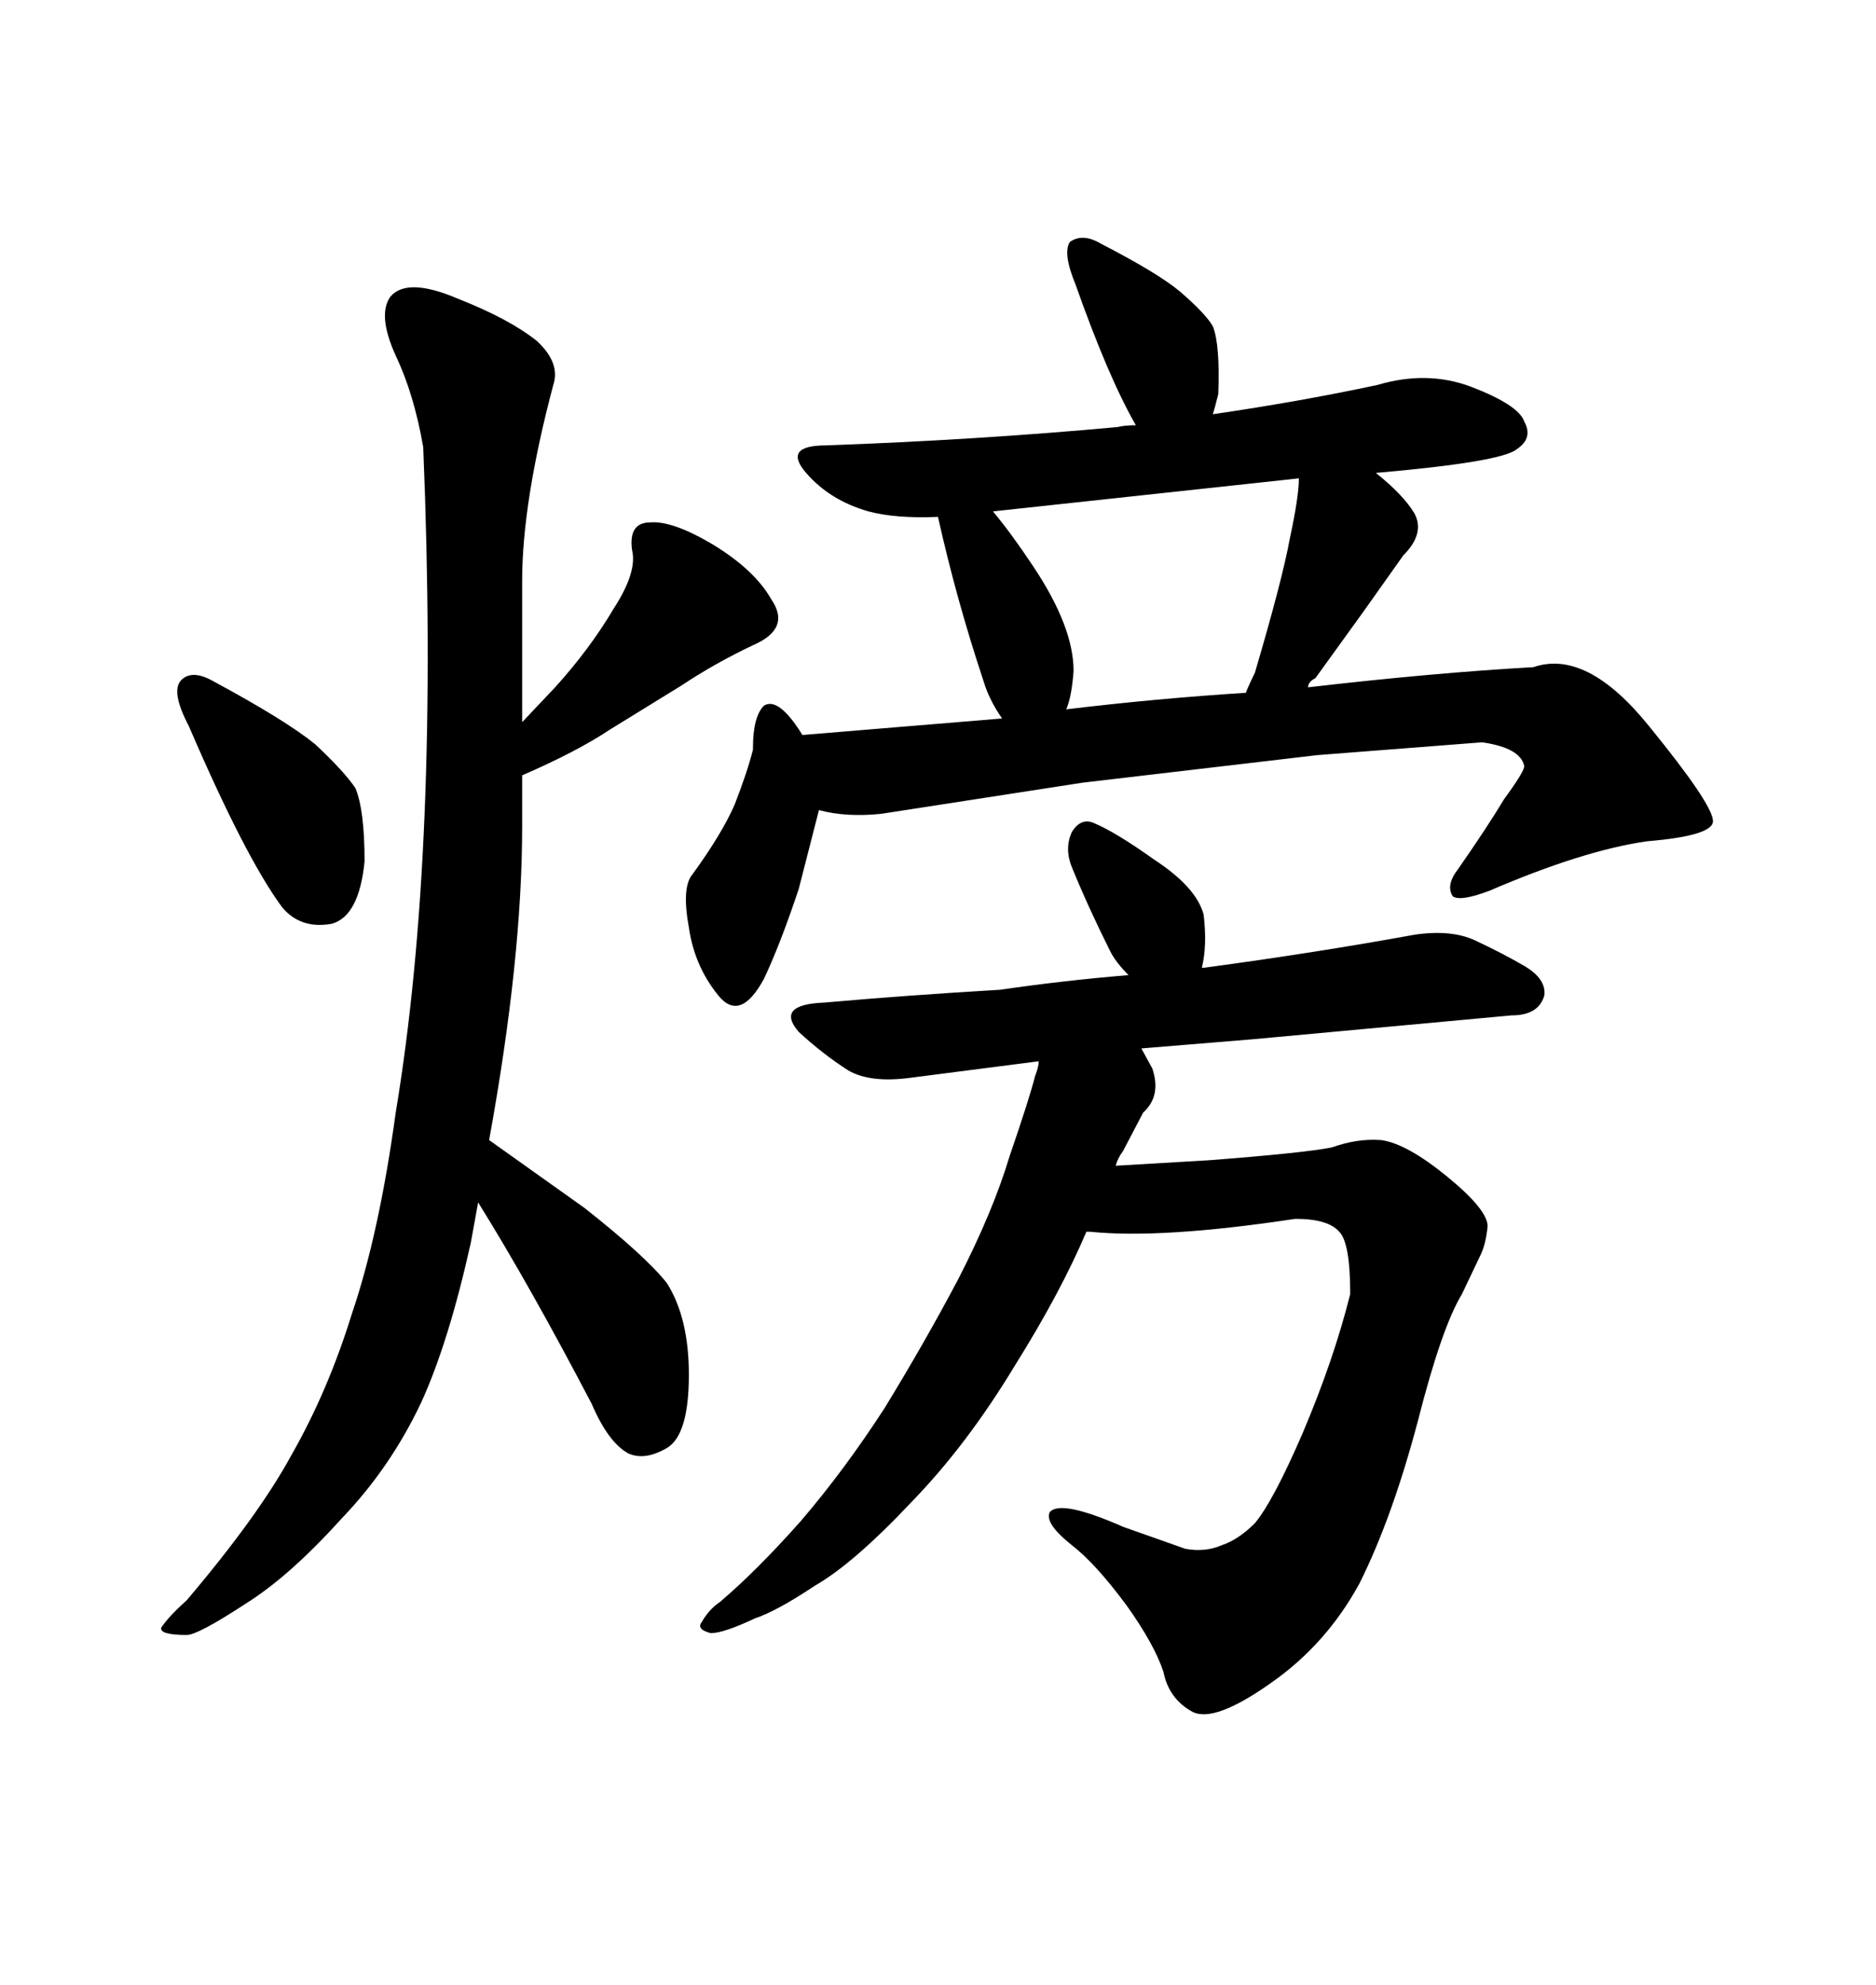 <svg xmlns="http://www.w3.org/2000/svg" xmlns:xlink="http://www.w3.org/1999/xlink" width="300" height="317.285"><path d="M67.68 71.48L67.68 71.48Q66.21 62.99 63.28 56.84L63.28 56.84Q60.35 50.39 62.40 47.46L62.40 47.46Q65.04 44.24 73.24 47.75L73.24 47.75Q81.45 50.98 85.84 54.49L85.84 54.49Q89.65 58.01 88.48 61.52L88.48 61.52Q83.50 80.27 83.50 92.87L83.50 92.87L83.50 115.43L88.77 109.86Q94.34 103.71 98.14 97.27L98.14 97.27Q101.95 91.41 101.07 87.89L101.07 87.89Q100.49 83.50 104.00 83.50L104.00 83.50Q107.52 83.20 113.96 87.01L113.96 87.01Q120.70 91.11 123.34 95.80L123.34 95.80Q126.56 100.49 120.41 103.13L120.41 103.13Q114.26 106.05 108.98 109.57L108.98 109.57L97.56 116.60Q92.29 120.12 83.50 123.93L83.50 123.93L83.50 132.13Q83.50 153.22 78.22 182.23L78.22 182.23L93.46 193.07Q103.13 200.68 106.64 205.08L106.64 205.08Q110.16 210.64 110.16 219.73L110.16 219.73Q110.16 229.39 106.64 231.45L106.64 231.45Q103.13 233.50 100.49 232.32L100.49 232.32Q97.27 230.57 94.63 224.41L94.63 224.41Q84.67 205.37 76.46 192.19L76.46 192.19L75.29 198.63Q71.78 214.45 67.38 224.12L67.38 224.12Q62.40 234.67 54.49 242.87L54.49 242.87Q46.29 251.95 39.26 256.35L39.26 256.35Q31.64 261.33 29.88 261.33L29.88 261.33Q25.49 261.33 25.78 260.16L25.78 260.16Q26.95 258.40 29.88 255.76L29.88 255.76Q41.31 242.29 46.58 232.62L46.58 232.62Q52.44 222.36 56.25 210.06L56.25 210.06Q60.64 197.17 63.28 177.83L63.28 177.83Q70.31 135.64 67.68 71.48ZM34.28 108.98L34.28 108.98Q45.70 115.14 50.39 118.95L50.39 118.95Q55.08 123.34 56.84 125.98L56.84 125.98Q58.30 129.49 58.30 137.70L58.30 137.70Q57.42 146.48 53.03 147.66L53.03 147.66Q48.05 148.54 45.12 145.02L45.12 145.02Q39.26 137.11 30.18 116.02L30.18 116.02Q27.25 110.45 29.00 108.69L29.00 108.69Q30.76 106.93 34.28 108.98ZM122.17 156.45L122.17 156.45Q118.36 163.48 114.84 159.08L114.84 159.08Q111.04 154.39 110.16 148.24L110.16 148.24Q108.98 141.80 110.74 139.75L110.74 139.75Q115.43 133.30 117.48 128.61L117.48 128.61Q119.53 123.34 120.41 119.82L120.41 119.82L120.41 119.53Q120.41 114.55 122.17 112.79L122.17 112.79Q124.51 111.33 128.32 117.48L128.32 117.48L160.25 114.84Q158.20 111.91 157.32 108.98L157.32 108.98Q152.93 95.80 150 82.62L150 82.62Q143.26 82.91 138.87 81.74L138.87 81.74Q132.71 79.98 128.91 75.59L128.91 75.59Q125.10 71.19 132.13 71.19L132.13 71.19Q156.45 70.31 178.71 68.26L178.71 68.26Q179.88 67.97 181.64 67.97L181.64 67.97Q177.25 60.35 171.97 45.41L171.97 45.41Q169.92 40.43 171.09 38.67L171.09 38.67Q173.14 37.21 176.07 38.96L176.07 38.96Q185.16 43.65 188.67 46.58L188.67 46.58Q192.77 50.10 193.95 52.15L193.95 52.15Q195.12 55.08 194.82 62.99L194.82 62.99Q194.24 65.33 193.95 66.21L193.95 66.21Q208.01 64.16 220.31 61.52L220.31 61.52Q228.22 59.18 235.25 61.82L235.25 61.82Q242.87 64.75 243.75 67.38L243.75 67.38Q245.21 70.02 242.58 71.78L242.58 71.78Q240.23 73.83 220.02 75.59L220.02 75.59Q224.41 79.10 226.17 82.03L226.17 82.03Q227.93 85.25 224.41 88.77L224.41 88.77L217.97 97.85L210.35 108.40Q209.18 108.98 209.18 109.86L209.18 109.86Q229.39 107.52 245.21 106.64L245.21 106.64Q253.71 103.71 263.67 116.02L263.67 116.02Q273.93 128.61 273.93 131.25L273.93 131.25Q273.93 133.59 263.38 134.47L263.38 134.47Q253.13 135.94 238.18 142.38L238.18 142.38Q233.50 144.14 232.32 143.26L232.32 143.26Q231.15 141.50 233.20 138.87L233.20 138.87Q237.89 132.13 240.53 127.73L240.53 127.73Q243.75 123.34 243.75 122.46L243.75 122.46Q243.16 119.53 237.01 118.65L237.01 118.65L210.64 120.70L173.14 125.10L140.92 130.08Q135.35 130.66 130.96 129.49L130.96 129.49L127.73 142.09Q124.80 150.88 122.17 156.45ZM207.71 76.46L158.79 81.74Q161.72 85.25 165.23 90.53L165.23 90.53Q171.68 100.20 171.68 107.23L171.68 107.23Q171.39 111.33 170.51 113.38L170.51 113.38Q185.16 111.62 199.22 110.74L199.22 110.74Q199.80 109.28 200.68 107.52L200.68 107.52Q205.08 92.58 206.25 86.13L206.25 86.13Q207.71 79.39 207.71 76.46L207.71 76.46ZM200.39 166.11L182.52 167.58L184.28 170.80Q185.74 175.20 182.81 177.83L182.81 177.83L179.59 183.98Q178.71 185.16 178.42 186.33L178.42 186.33L193.36 185.45Q208.59 184.28 212.99 183.40L212.99 183.40Q217.09 181.93 220.90 182.23L220.90 182.23Q225 182.81 231.45 188.09L231.45 188.09Q237.89 193.36 237.89 196.00L237.89 196.00Q237.60 198.93 236.72 200.68L236.72 200.68L233.79 206.84Q230.57 212.11 226.76 227.05L226.76 227.05Q222.66 242.58 217.38 253.13L217.38 253.13Q212.11 262.79 203.32 268.95L203.32 268.95Q194.24 275.39 190.72 273.63L190.72 273.63Q186.91 271.58 186.04 267.19L186.04 267.19Q184.57 262.79 180.18 256.64L180.18 256.64Q175.20 249.90 171.39 246.97L171.39 246.97Q166.99 243.46 167.87 241.70L167.87 241.70Q169.63 239.65 179.59 244.04L179.59 244.04L189.55 247.56Q192.77 248.14 195.41 246.97L195.41 246.97Q198.05 246.09 200.68 243.46L200.68 243.46Q203.61 239.94 208.30 229.10L208.30 229.10Q213.28 217.38 215.92 206.84L215.92 206.84Q215.92 198.63 214.16 196.88L214.16 196.88Q212.40 194.82 207.13 194.82L207.13 194.82Q185.74 198.05 174.32 196.88L174.32 196.88L173.73 196.88Q169.63 206.54 162.30 218.26L162.30 218.26Q154.69 230.86 145.90 239.94L145.90 239.94Q136.52 249.90 130.37 253.42L130.37 253.42Q124.22 257.52 120.70 258.69L120.70 258.69Q115.72 261.04 113.67 261.04L113.67 261.04Q111.33 260.45 112.21 259.28L112.21 259.28Q113.38 257.23 115.14 256.05L115.14 256.05Q121.00 251.07 128.03 243.16L128.03 243.16Q135.06 234.96 141.50 225L141.50 225Q147.95 214.45 153.22 204.49L153.22 204.49Q158.79 193.65 161.43 184.86L161.43 184.86Q164.65 175.49 165.53 171.97L165.53 171.97Q166.11 170.51 166.11 169.63L166.11 169.63L145.61 172.27Q139.16 173.14 135.64 171.09L135.64 171.09Q131.54 168.46 127.73 164.94L127.73 164.94Q123.93 160.55 131.84 160.25L131.84 160.25Q145.02 159.08 159.96 158.20L159.96 158.20Q169.92 156.74 180.47 155.86L180.47 155.86Q178.42 153.81 177.54 152.05L177.54 152.05Q174.02 145.02 171.39 138.57L171.39 138.57Q170.21 135.64 171.39 133.01L171.39 133.01Q172.85 130.66 174.90 131.54L174.90 131.54Q178.42 133.01 184.57 137.40L184.57 137.40Q191.31 141.80 192.48 146.19L192.48 146.19Q193.07 151.17 192.19 154.69L192.19 154.69L192.48 154.69Q210.06 152.34 226.17 149.41L226.17 149.41Q232.03 148.54 235.84 150.29L235.84 150.29Q240.23 152.34 243.75 154.39L243.75 154.39Q247.27 156.45 246.97 159.08L246.97 159.08Q246.09 162.30 241.70 162.30L241.70 162.30L200.39 166.11Z"/></svg>